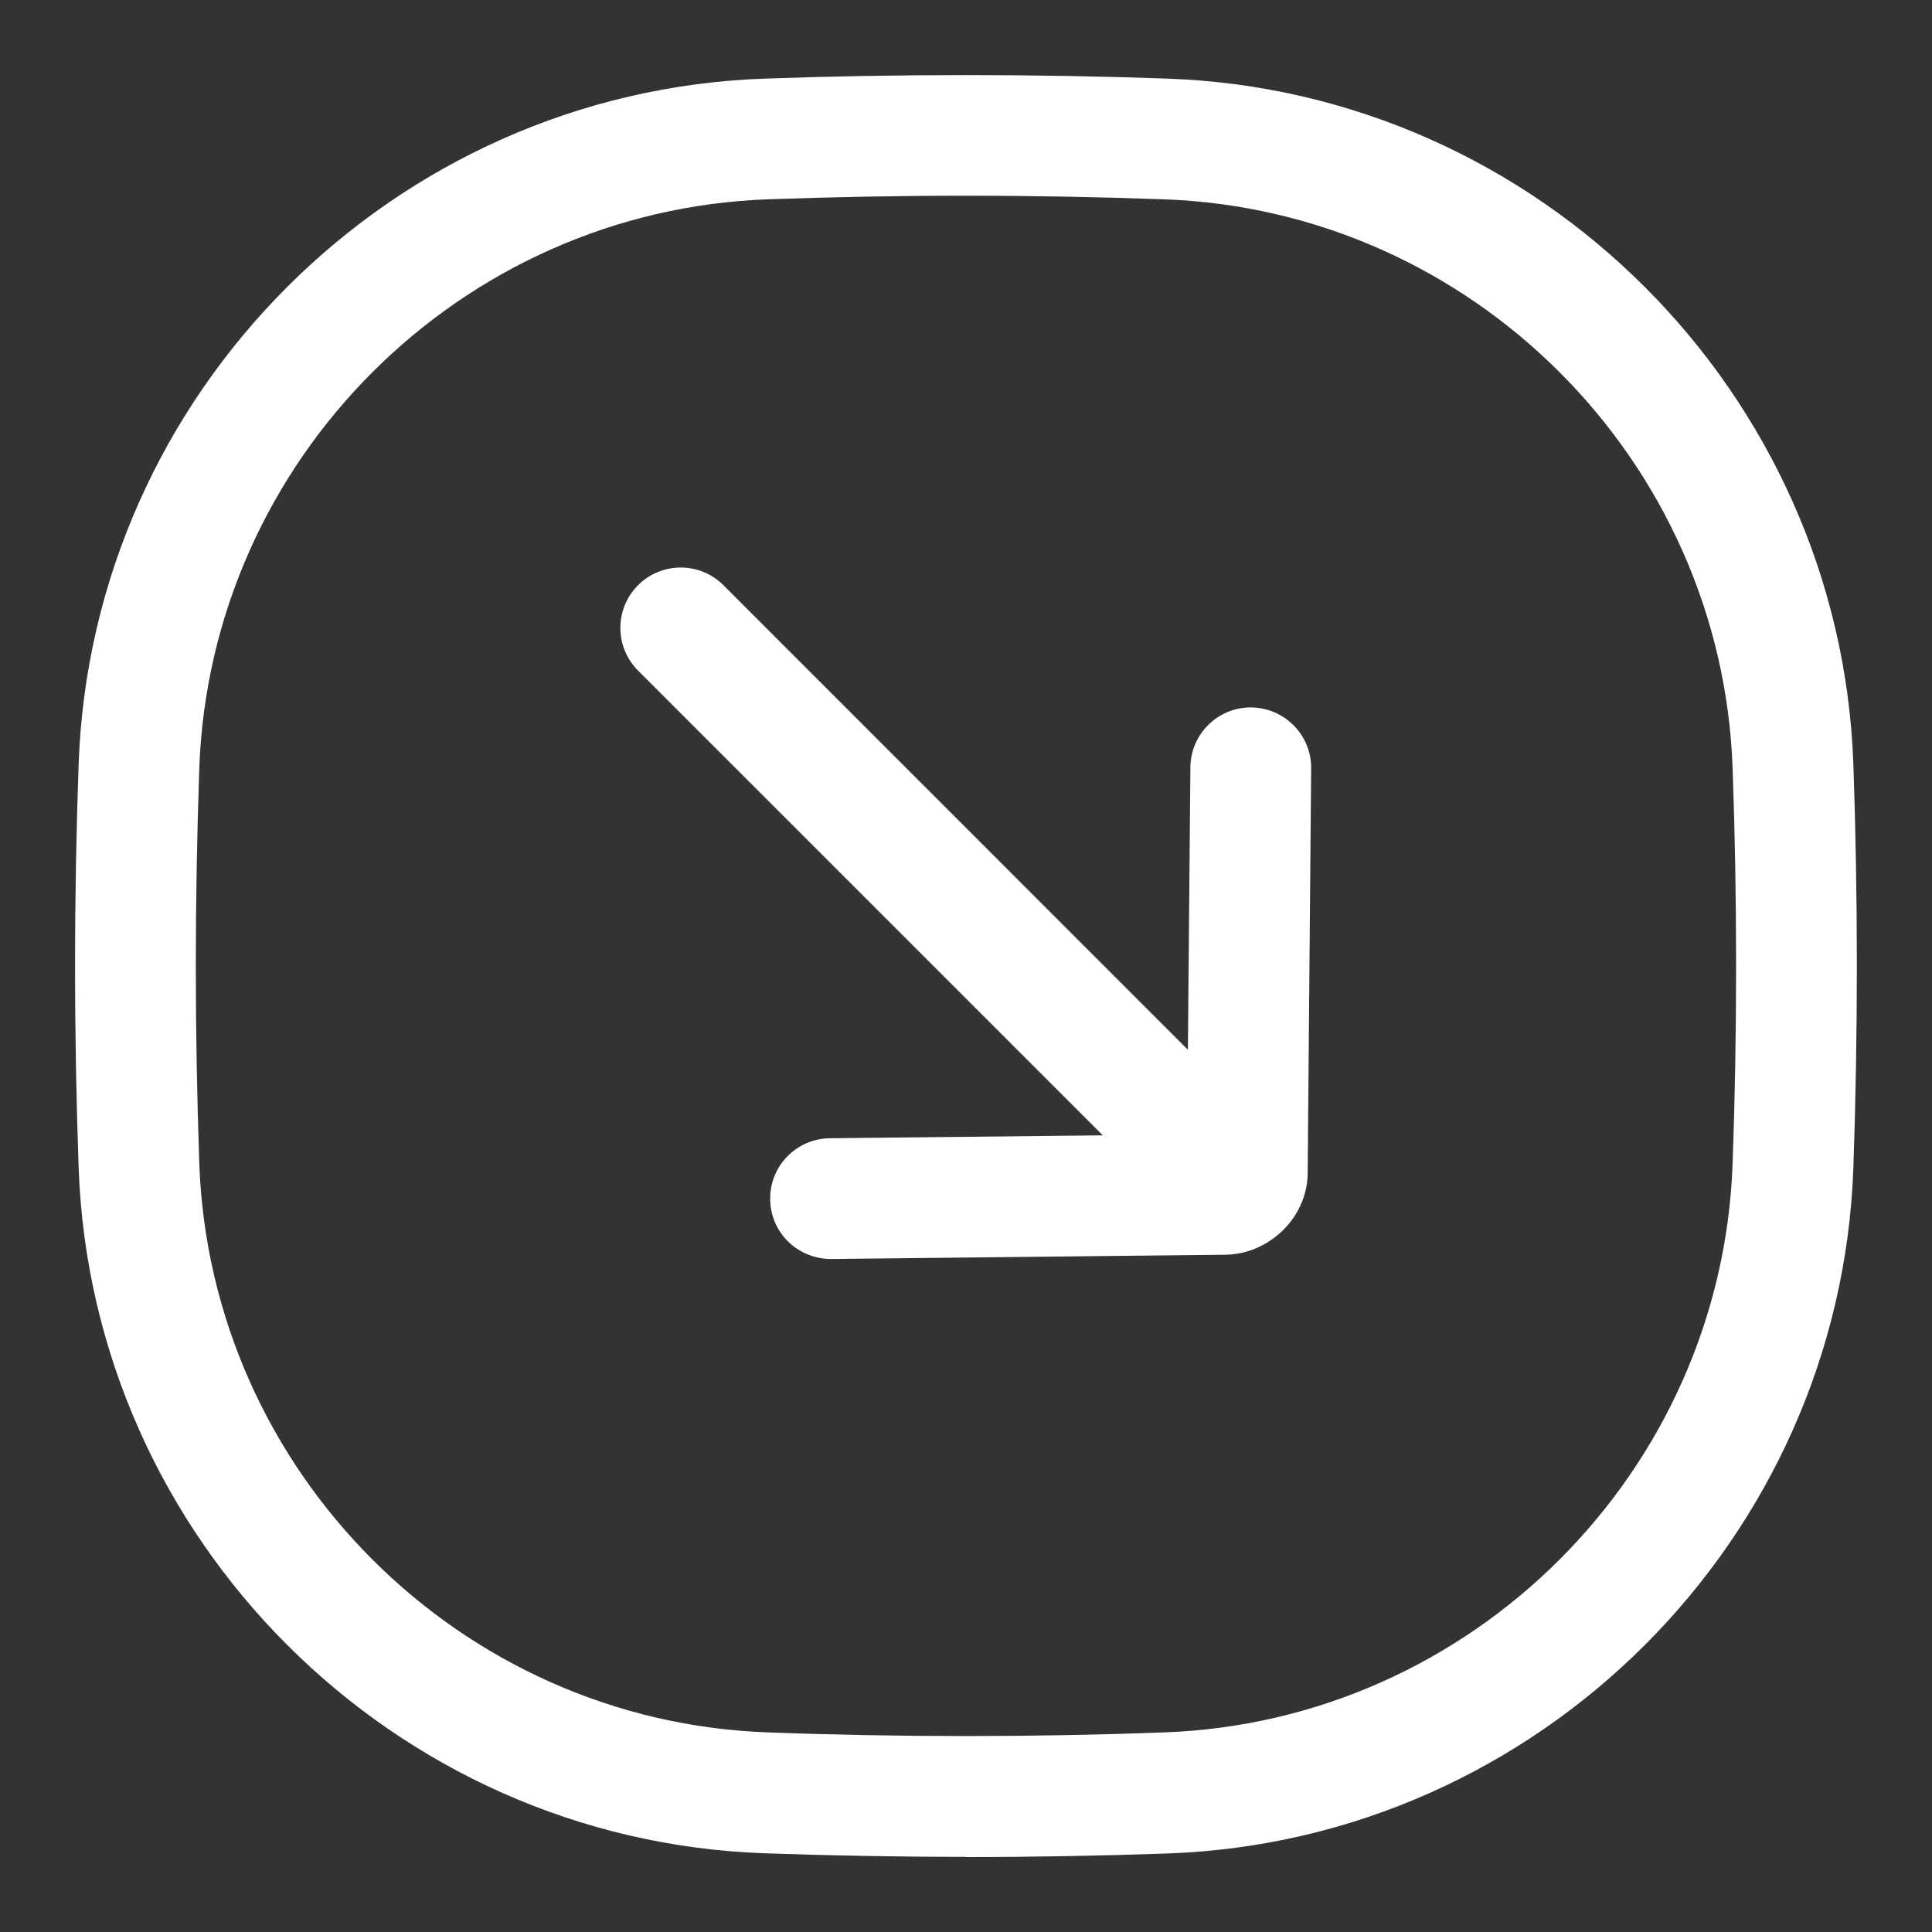 <svg width="20" height="20" viewBox="0 0 20 20" fill="none" xmlns="http://www.w3.org/2000/svg">
							  <rect x="0" y="0" width="20" height="20" fill="#333333" stroke="none"/>
							  <g clip-path="url(#clip0_4443_62)">
								<path
								  d="M13.432 12.538C13.497 12.421 13.535 12.29 13.537 12.151L13.573 7.954C13.576 7.609 13.299 7.326 12.948 7.323C12.606 7.323 12.326 7.599 12.323 7.942L12.297 10.867L7.489 6.058C7.245 5.814 6.849 5.814 6.605 6.058C6.361 6.302 6.361 6.698 6.605 6.942L11.416 11.753L8.591 11.783C8.245 11.787 7.968 12.07 7.973 12.415C7.976 12.758 8.255 13.033 8.604 13.033C8.604 13.033 12.678 12.989 12.685 12.989C12.997 12.986 13.284 12.802 13.432 12.539L13.432 12.538Z"
								  fill="white" />
								<path
								  d="M10 19.222C9.295 19.222 8.598 19.209 7.912 19.185C4.067 19.05 0.95 15.933 0.814 12.087C0.79 11.399 0.777 10.704 0.777 9.999C0.777 9.294 0.79 8.598 0.814 7.91C0.95 4.066 4.067 0.949 7.912 0.814C9.287 0.765 10.715 0.765 12.088 0.814C15.932 0.949 19.05 4.066 19.186 7.912C19.21 8.599 19.222 9.295 19.222 10C19.222 10.705 19.21 11.401 19.186 12.089C19.05 15.934 15.932 19.051 12.088 19.187C11.402 19.211 10.705 19.224 10 19.224V19.222ZM10 2.026C9.311 2.026 8.628 2.039 7.956 2.063C4.764 2.174 2.176 4.763 2.063 7.954C2.04 8.628 2.027 9.309 2.027 9.999C2.027 10.689 2.04 11.37 2.063 12.043C2.176 15.234 4.764 17.824 7.956 17.934C9.302 17.984 10.699 17.984 12.044 17.934C15.236 17.823 17.825 15.234 17.936 12.043C17.96 11.369 17.972 10.689 17.972 9.999C17.972 9.309 17.96 8.627 17.936 7.954C17.824 4.763 15.236 2.174 12.044 2.063C11.371 2.039 10.689 2.026 10 2.026Z"
								  fill="white" />
							  </g>
							</svg>